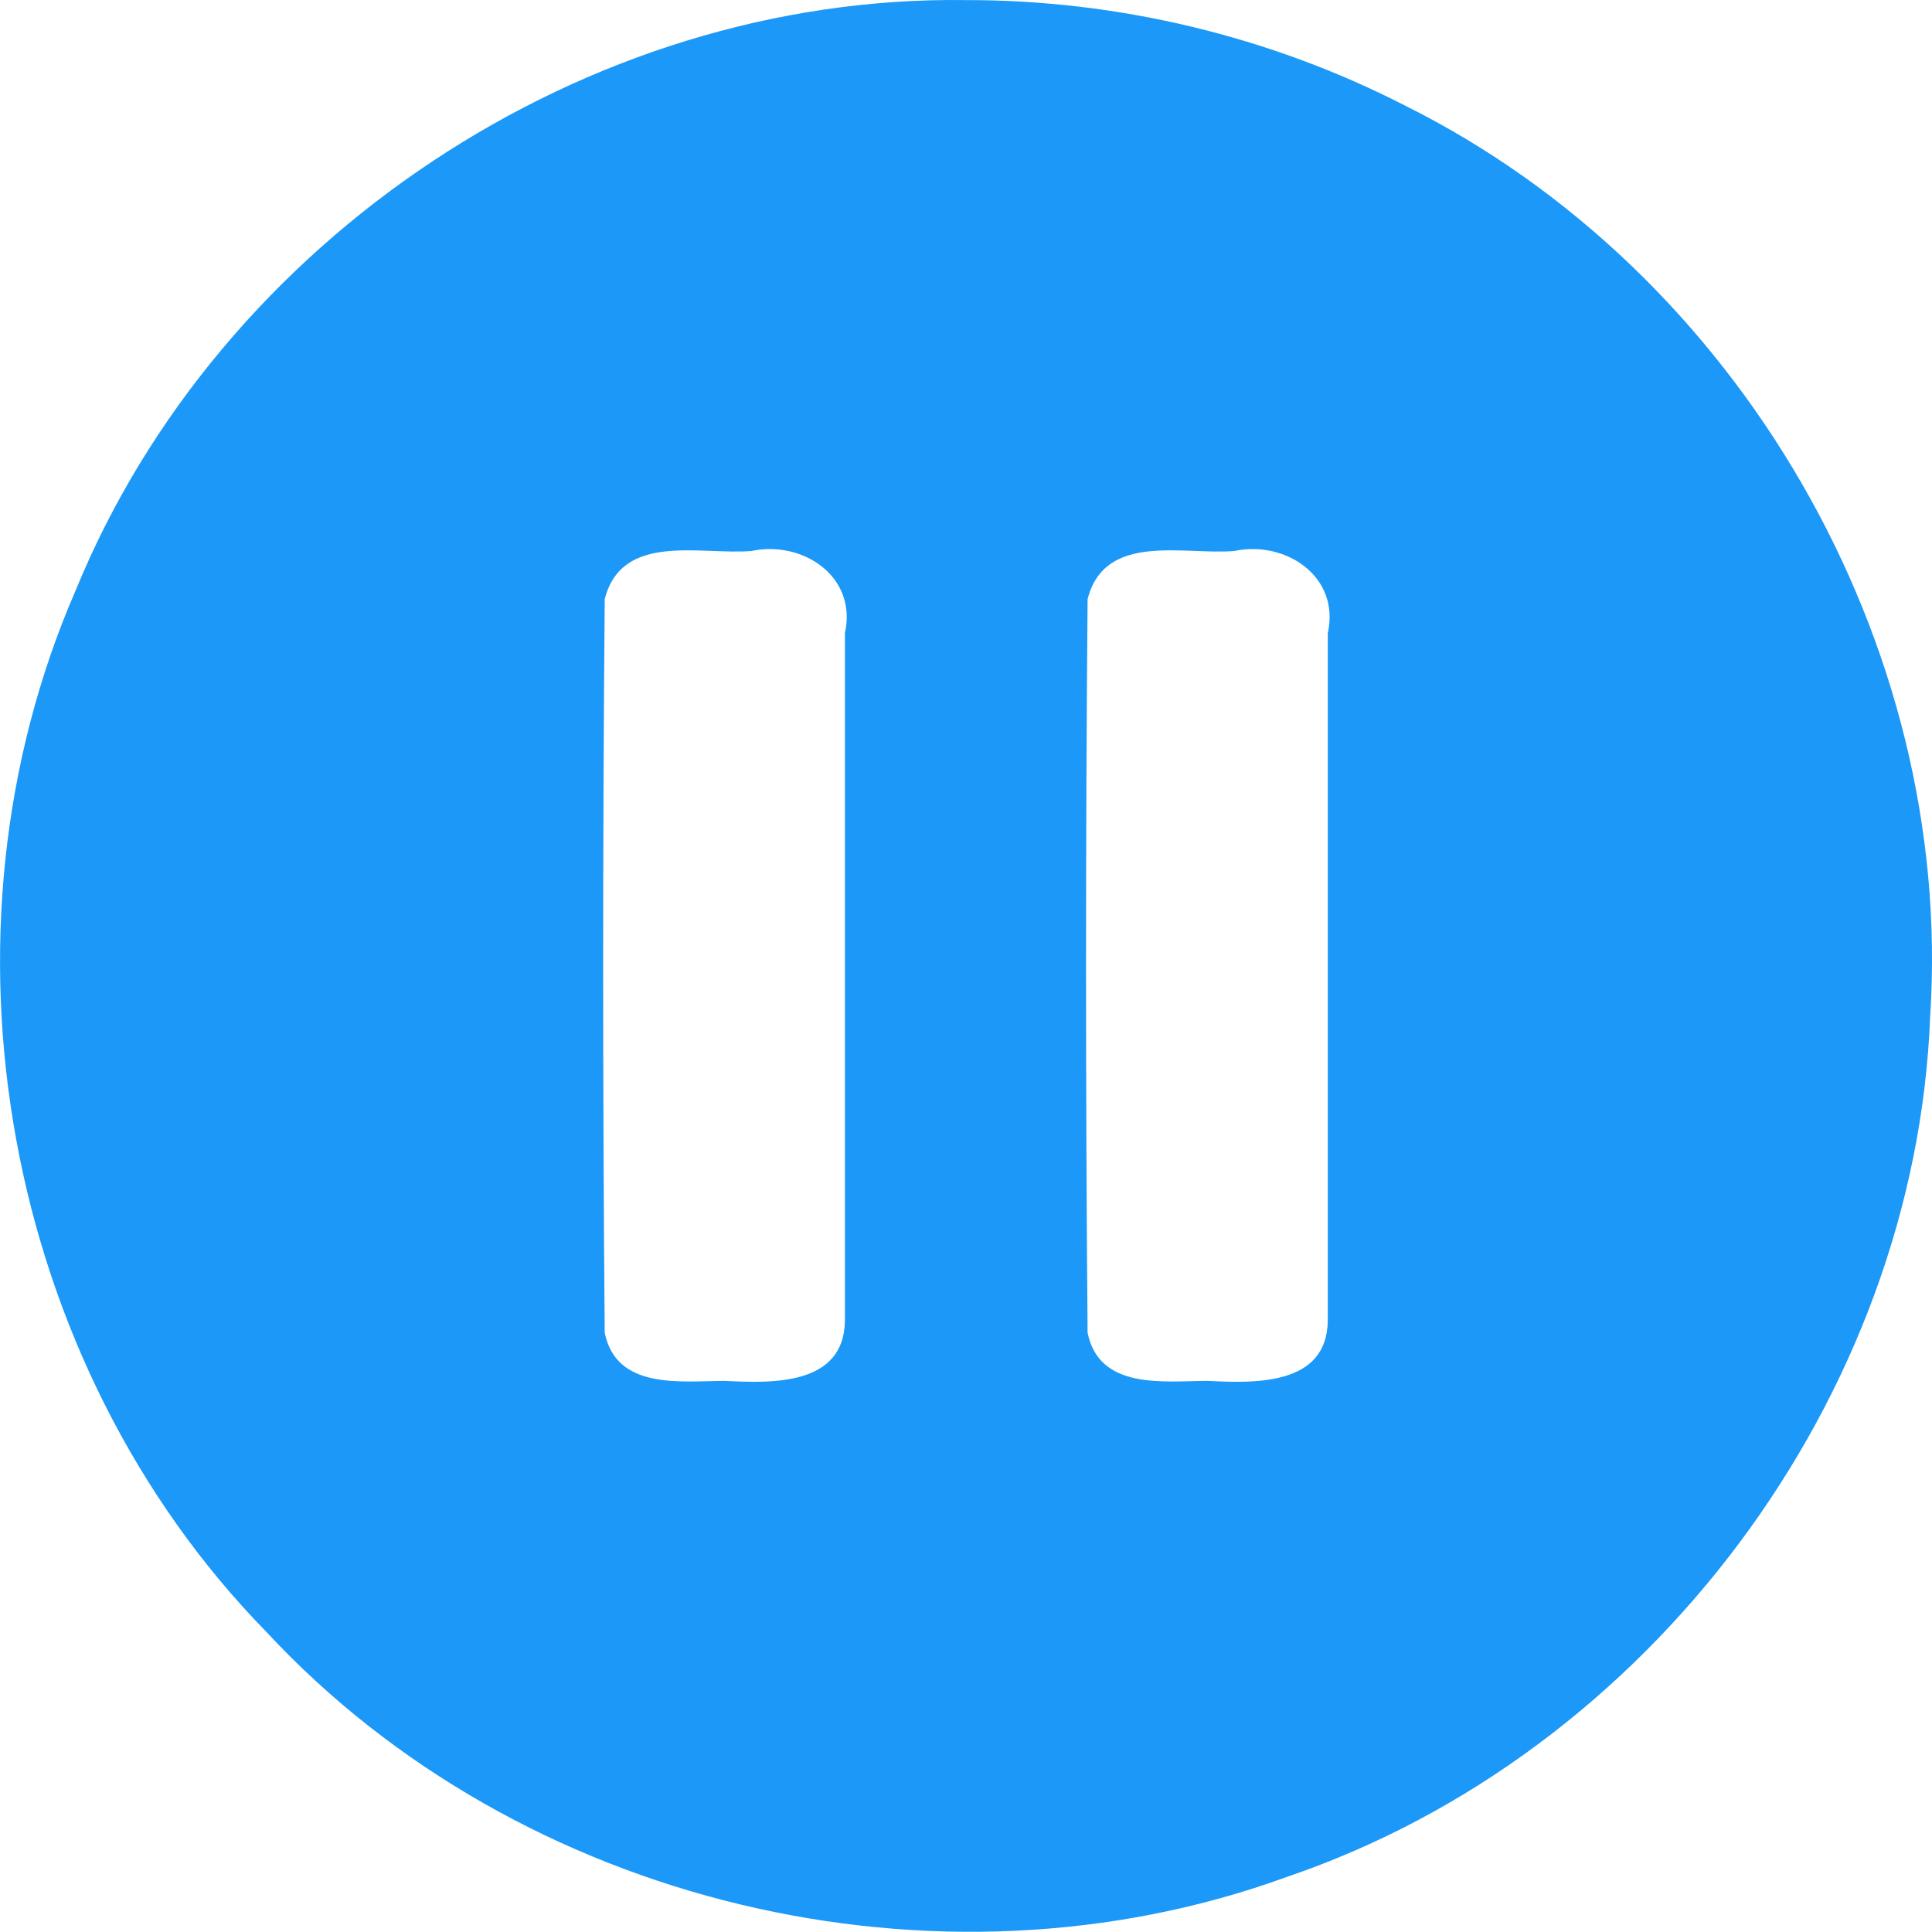 <?xml version="1.0" encoding="UTF-8" standalone="no"?>
<svg
   xmlns:dc="http://purl.org/dc/elements/1.1/"
   xmlns:cc="http://creativecommons.org/ns#"
   xmlns:rdf="http://www.w3.org/1999/02/22-rdf-syntax-ns#"
   xmlns:svg="http://www.w3.org/2000/svg"
   xmlns="http://www.w3.org/2000/svg"
   version="1.1"
   id="Capa_1"
   x="0px"
   y="0px"
   viewBox="0 0 15 14.998"
   xml:space="preserve"
   width="15"
   height="14.998"><defs
   id="defs37" />
<path
   id="path2"
   style="fill:#1b98f8;fill-opacity:1;stroke-width:0.029"
   d="M 7.498,6.5052867e-4 C 4.549,-0.04 1.706,1.855 0.589,4.58 -0.577,7.257 0.026,10.583 2.07,12.672 4.036,14.788 7.276,15.561 9.989,14.573 12.801,13.618 14.874,10.855 14.986,7.885 15.172,4.997 13.499,2.11 10.911,0.821 9.86,0.281 8.679,-0.001 7.498,6.5052867e-4 Z M 6.56,10.252 c -0.005,0.508 -0.569,0.488 -0.935,0.469 -0.34,0.002 -0.84,0.071 -0.93,-0.374 -0.016,-1.897 -0.016,-3.798 0,-5.695 0.133,-0.522 0.742,-0.342 1.138,-0.374 0.397,-0.085 0.825,0.196 0.727,0.638 0,1.779 0,3.558 0,5.337 z m 3.749,0 c -0.005,0.508 -0.569,0.488 -0.935,0.469 -0.34,0.002 -0.84,0.071 -0.93,-0.374 -0.016,-1.897 -0.016,-3.798 0,-5.695 0.133,-0.522 0.742,-0.342 1.138,-0.374 0.397,-0.085 0.825,0.196 0.727,0.638 0,1.779 0,3.558 0,5.337 z" />
<g
   id="g4"
   transform="translate(-0.019,0.022)">
</g>
<g
   id="g6"
   transform="translate(-0.019,0.022)">
</g>
<g
   id="g8"
   transform="translate(-0.019,0.022)">
</g>
<g
   id="g10"
   transform="translate(-0.019,0.022)">
</g>
<g
   id="g12"
   transform="translate(-0.019,0.022)">
</g>
<g
   id="g14"
   transform="translate(-0.019,0.022)">
</g>
<g
   id="g16"
   transform="translate(-0.019,0.022)">
</g>
<g
   id="g18"
   transform="translate(-0.019,0.022)">
</g>
<g
   id="g20"
   transform="translate(-0.019,0.022)">
</g>
<g
   id="g22"
   transform="translate(-0.019,0.022)">
</g>
<g
   id="g24"
   transform="translate(-0.019,0.022)">
</g>
<g
   id="g26"
   transform="translate(-0.019,0.022)">
</g>
<g
   id="g28"
   transform="translate(-0.019,0.022)">
</g>
<g
   id="g30"
   transform="translate(-0.019,0.022)">
</g>
<g
   id="g32"
   transform="translate(-0.019,0.022)">
</g>
</svg>
